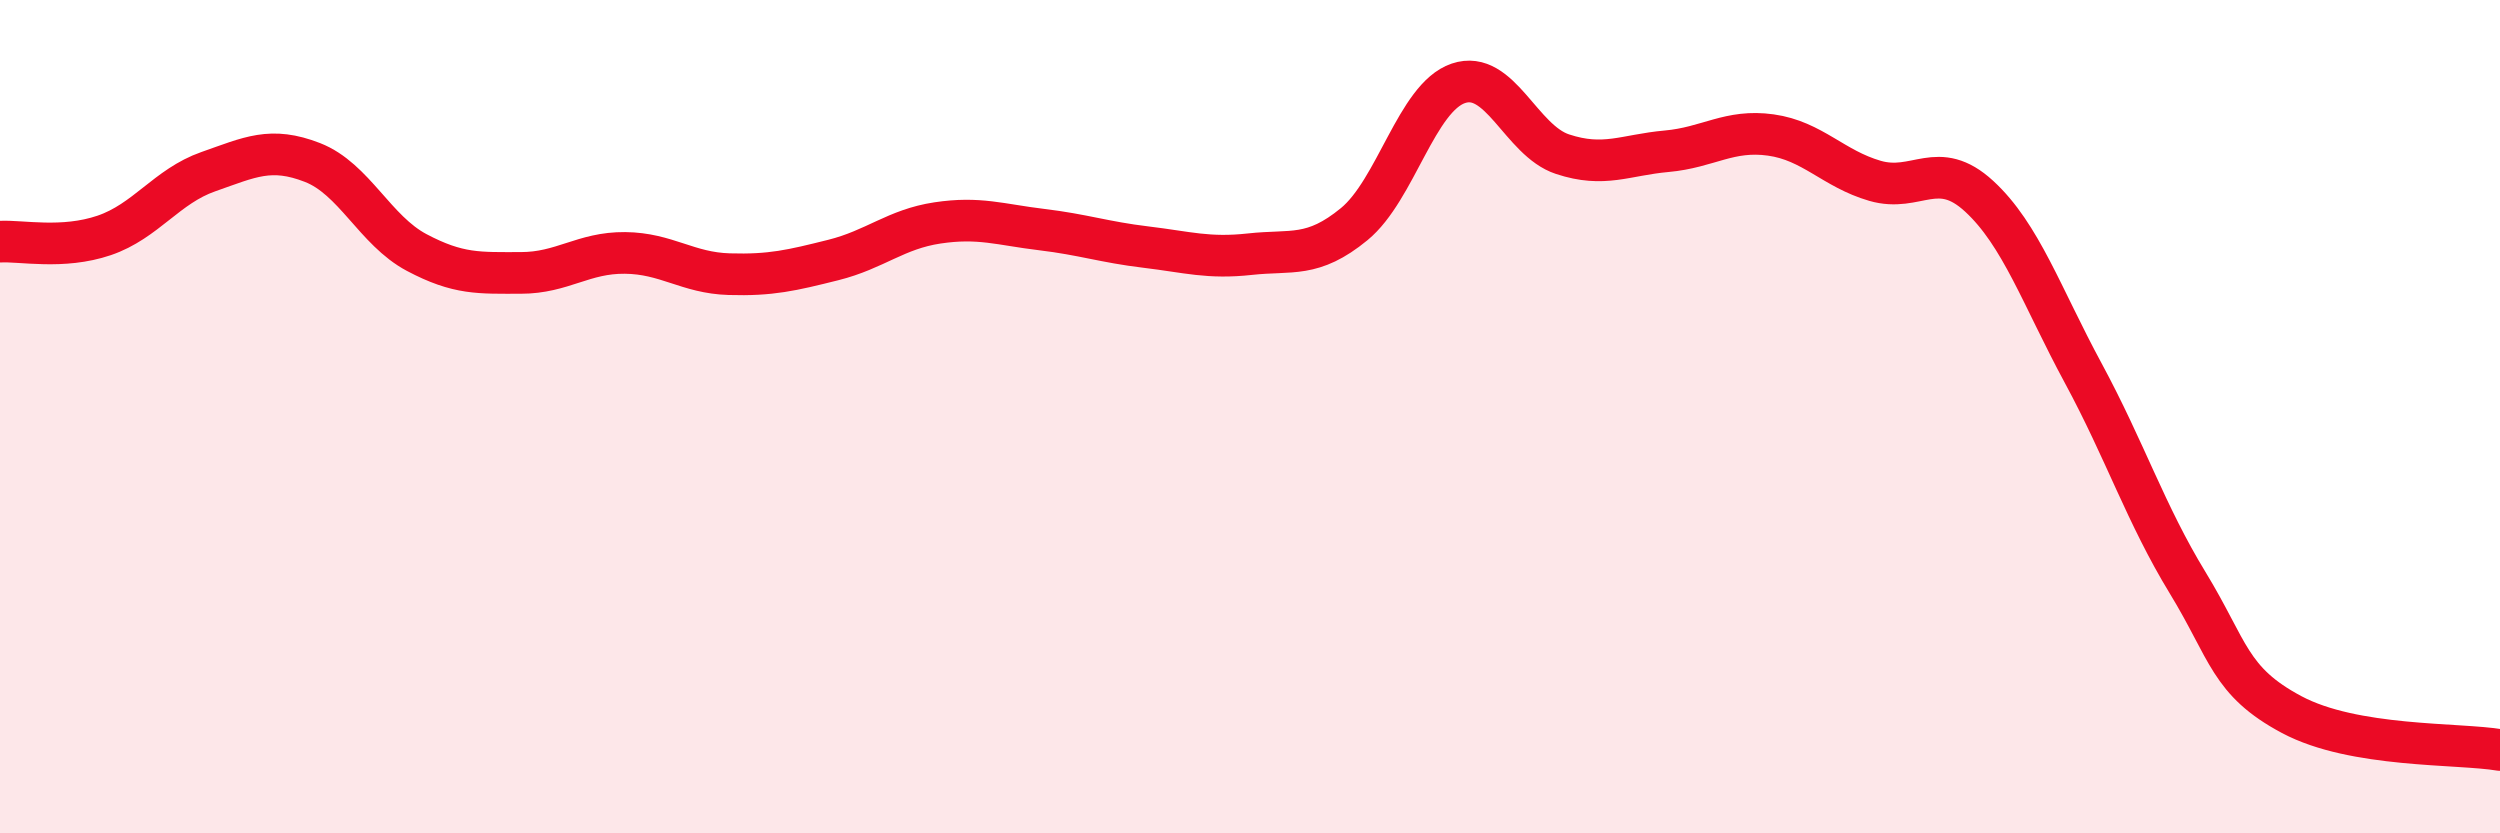 
    <svg width="60" height="20" viewBox="0 0 60 20" xmlns="http://www.w3.org/2000/svg">
      <path
        d="M 0,5.8 C 0.5,5.77 1.5,5.99 2.5,5.65 C 3.5,5.31 4,4.47 5,4.12 C 6,3.77 6.5,3.51 7.5,3.9 C 8.5,4.29 9,5.53 10,6.06 C 11,6.59 11.5,6.55 12.5,6.55 C 13.5,6.55 14,6.06 15,6.07 C 16,6.08 16.5,6.55 17.5,6.58 C 18.5,6.61 19,6.49 20,6.24 C 21,5.99 21.5,5.5 22.5,5.35 C 23.5,5.2 24,5.39 25,5.51 C 26,5.63 26.5,5.81 27.5,5.93 C 28.5,6.05 29,6.21 30,6.1 C 31,5.99 31.5,6.2 32.5,5.38 C 33.5,4.56 34,2.34 35,2 C 36,1.66 36.5,3.37 37.5,3.7 C 38.5,4.03 39,3.72 40,3.63 C 41,3.54 41.5,3.1 42.5,3.24 C 43.5,3.38 44,4.05 45,4.34 C 46,4.63 46.5,3.79 47.5,4.71 C 48.5,5.63 49,7.11 50,8.96 C 51,10.81 51.5,12.34 52.5,13.98 C 53.5,15.62 53.5,16.35 55,17.15 C 56.5,17.95 59,17.83 60,18L60 20L0 20Z"
        fill="#EB0A25"
        opacity="0.1"
        stroke-linecap="round"
        stroke-linejoin="round"
      />
      <path
        d="M 0,5.8 C 0.5,5.77 1.5,5.99 2.5,5.65 C 3.5,5.31 4,4.47 5,4.12 C 6,3.77 6.5,3.51 7.5,3.9 C 8.5,4.29 9,5.53 10,6.06 C 11,6.59 11.5,6.55 12.5,6.55 C 13.5,6.55 14,6.06 15,6.07 C 16,6.08 16.5,6.55 17.5,6.58 C 18.5,6.61 19,6.49 20,6.24 C 21,5.99 21.5,5.5 22.5,5.35 C 23.5,5.2 24,5.39 25,5.51 C 26,5.63 26.5,5.81 27.5,5.93 C 28.5,6.05 29,6.21 30,6.1 C 31,5.99 31.5,6.2 32.5,5.38 C 33.5,4.56 34,2.34 35,2 C 36,1.66 36.5,3.37 37.5,3.7 C 38.5,4.03 39,3.72 40,3.63 C 41,3.54 41.5,3.1 42.5,3.24 C 43.5,3.38 44,4.05 45,4.34 C 46,4.63 46.5,3.79 47.5,4.71 C 48.5,5.63 49,7.11 50,8.96 C 51,10.81 51.5,12.34 52.5,13.98 C 53.5,15.62 53.5,16.35 55,17.15 C 56.5,17.95 59,17.83 60,18"
        stroke="#EB0A25"
        stroke-width="1"
        fill="none"
        stroke-linecap="round"
        stroke-linejoin="round"
      />
    </svg>
  
